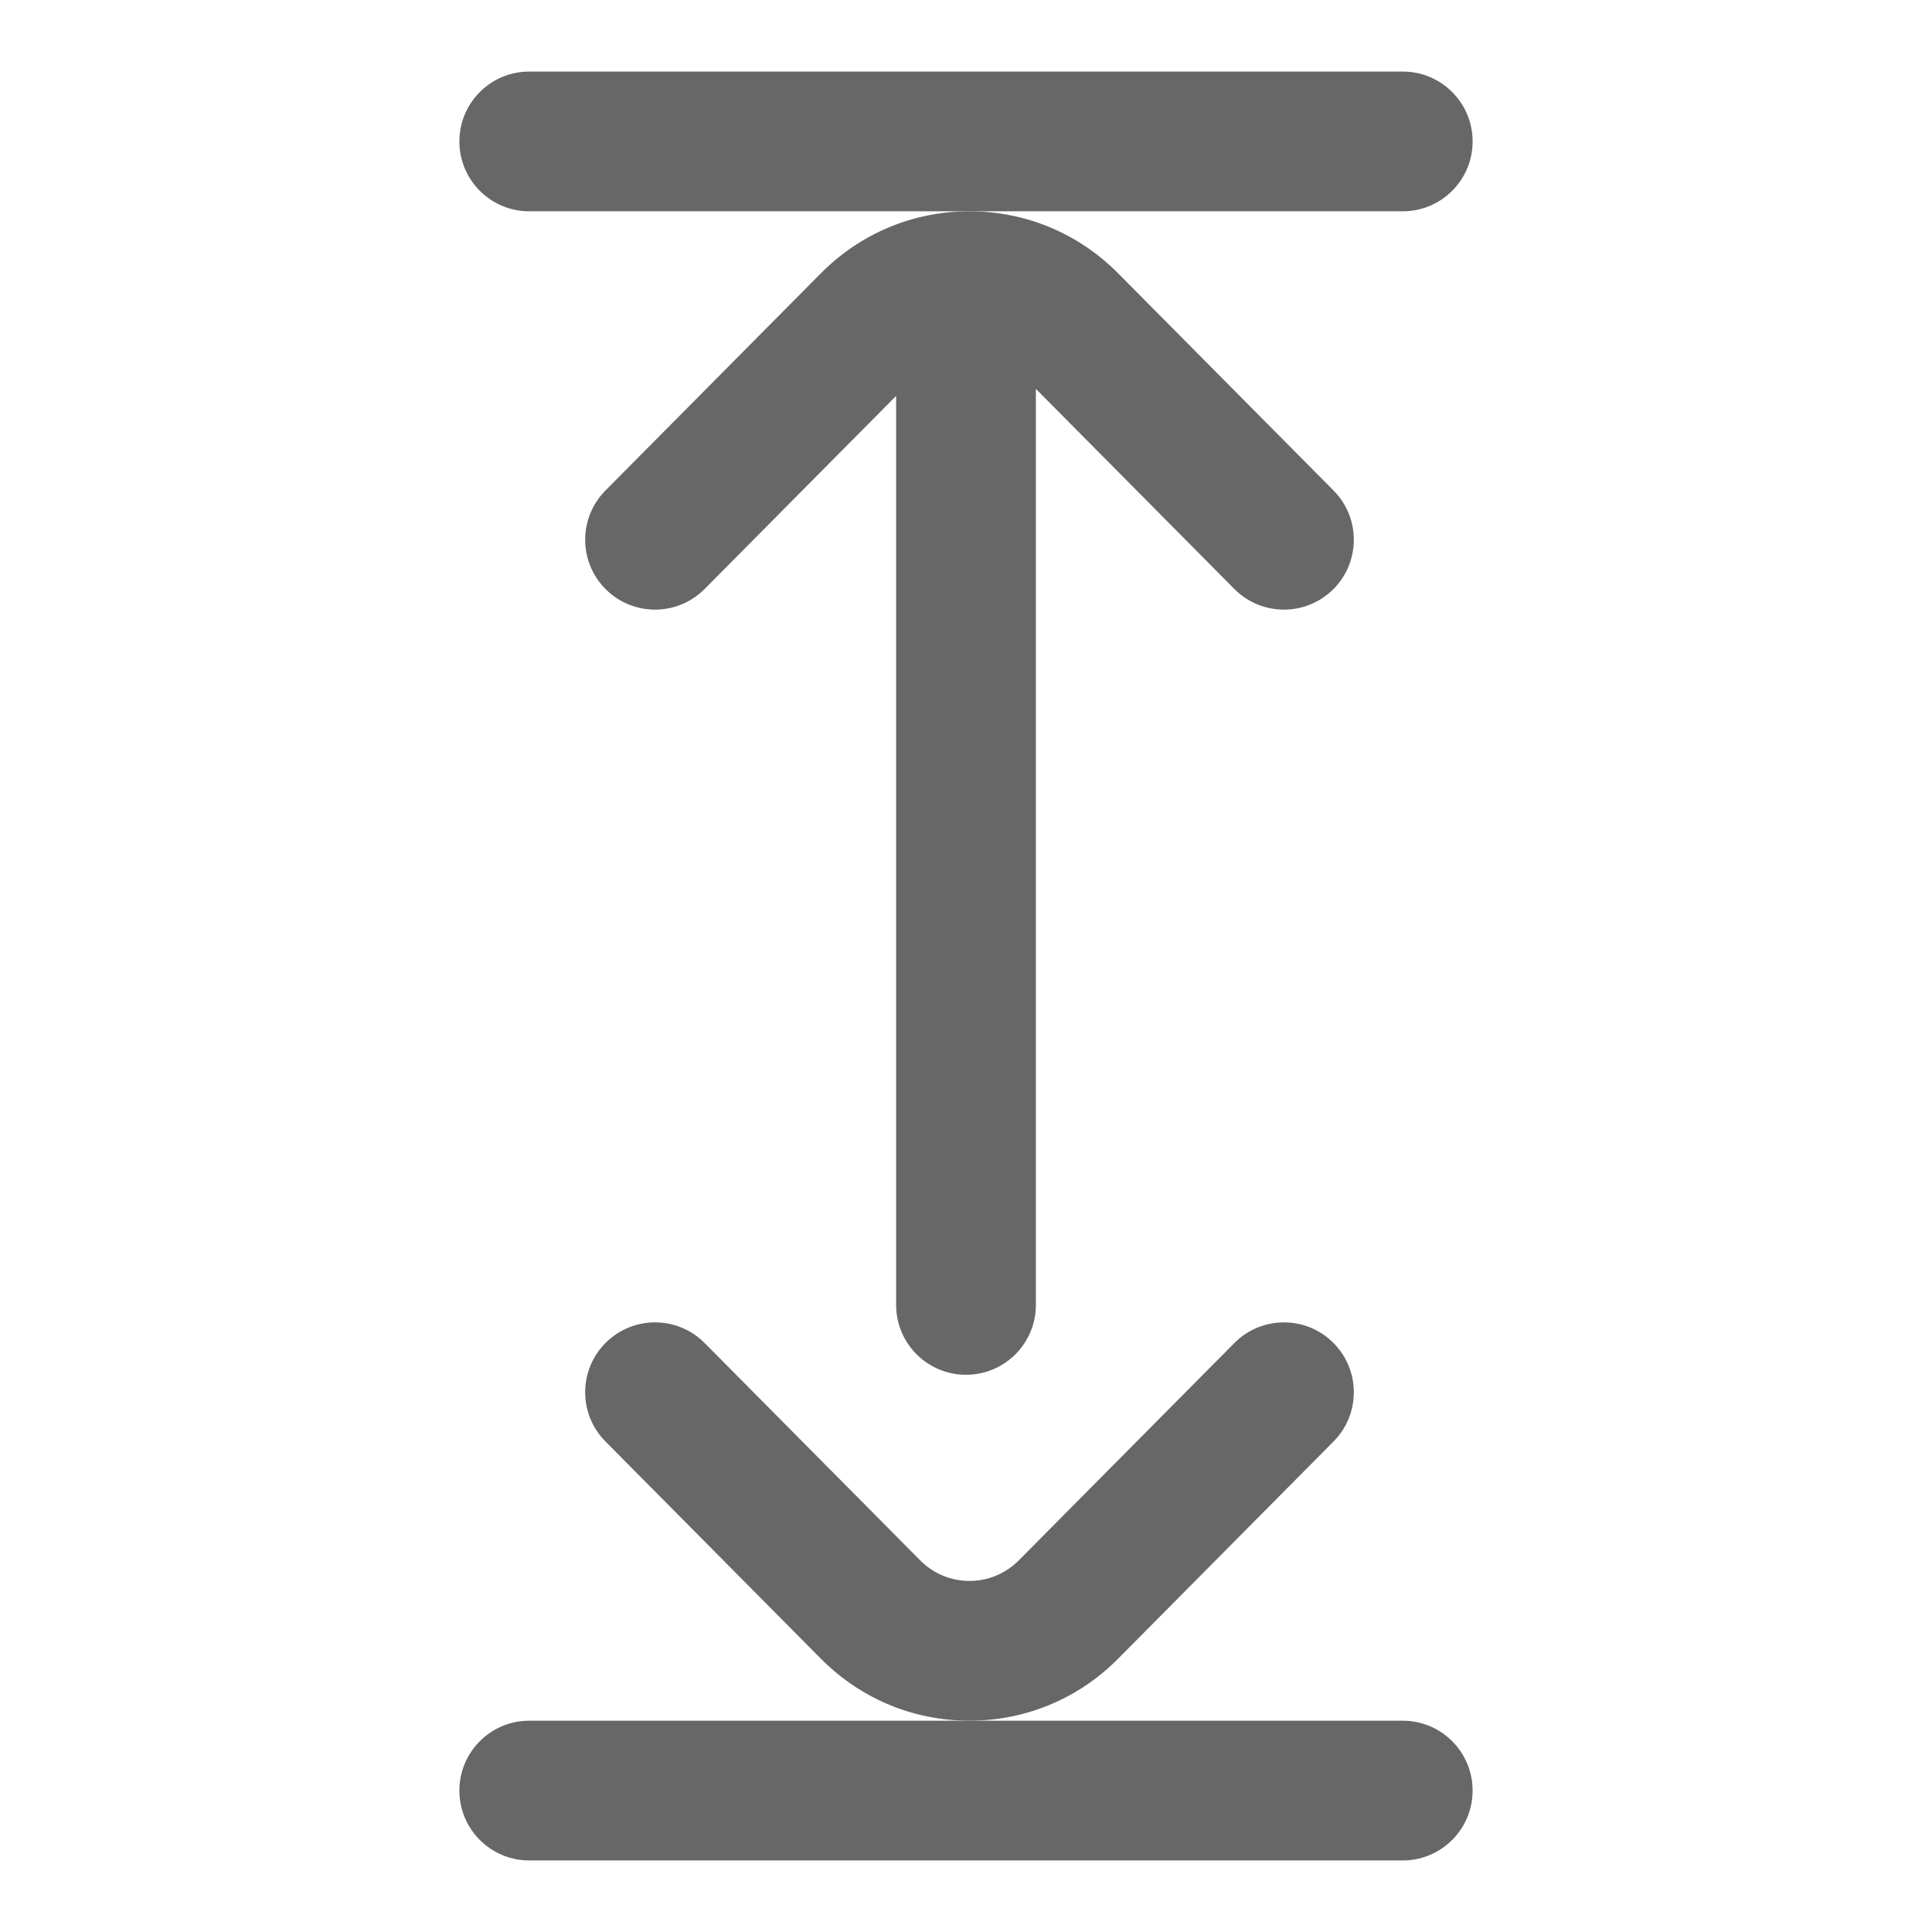<?xml version="1.0" encoding="utf-8"?>
<!-- Generator: Adobe Illustrator 23.0.1, SVG Export Plug-In . SVG Version: 6.00 Build 0)  -->
<svg version="1.1" id="Layer_1" xmlns="http://www.w3.org/2000/svg" xmlns:xlink="http://www.w3.org/1999/xlink" x="0px" y="0px"
	 viewBox="0 0 1080 1080" style="enable-background:new 0 0 1080 1080;" xml:space="preserve">
<style type="text/css">
	.st0{fill:#676767;}
</style>
<g>
	<g>
		<g>
			<path class="st0" d="M784.14,40H295.86c-21.57,0-39.06,17.49-39.06,39.06s17.49,39.06,39.06,39.06h488.28
				c21.57,0,39.06-17.49,39.06-39.06S805.71,40,784.14,40z"/>
		</g>
	</g>
	<g>
		<g>
			<path class="st0" d="M784.14,961.88H295.86c-21.57,0-39.06,17.49-39.06,39.06s17.49,39.06,39.06,39.06h488.28
				c21.57,0,39.06-17.49,39.06-39.06S805.71,961.88,784.14,961.88z"/>
		</g>
	</g>
	<g>
		<g>
			<path class="st0" d="M745.47,274.21L625.05,152.8c-22.18-22.36-51.69-34.68-83.1-34.68s-60.92,12.31-83.1,34.68L338.44,274.21
				c-15.19,15.32-15.09,40.05,0.23,55.24c15.32,15.19,40.05,15.09,55.24-0.23l107.03-107.91v508.14c0,21.57,17.49,39.06,39.06,39.06
				c21.57,0,39.06-17.49,39.06-39.06V217.38L690,329.23c7.64,7.7,17.68,11.56,27.74,11.55c9.94,0,19.89-3.77,27.51-11.33
				C760.56,314.26,760.66,289.53,745.47,274.21z"/>
		</g>
	</g>
	<g>
		<g>
			<path class="st0" d="M745.24,750.55c-15.32-15.19-40.05-15.09-55.24,0.23L569.58,872.18c-7.4,7.46-17.21,11.57-27.63,11.57
				s-20.23-4.11-27.63-11.57L393.91,750.77c-15.19-15.31-39.92-15.42-55.24-0.23c-15.32,15.19-15.42,39.93-0.23,55.24L458.85,927.2
				c22.18,22.36,51.69,34.68,83.1,34.68s60.92-12.31,83.1-34.68l120.42-121.41C760.66,790.47,760.56,765.74,745.24,750.55z"/>
		</g>
	</g>
</g>
</svg>
